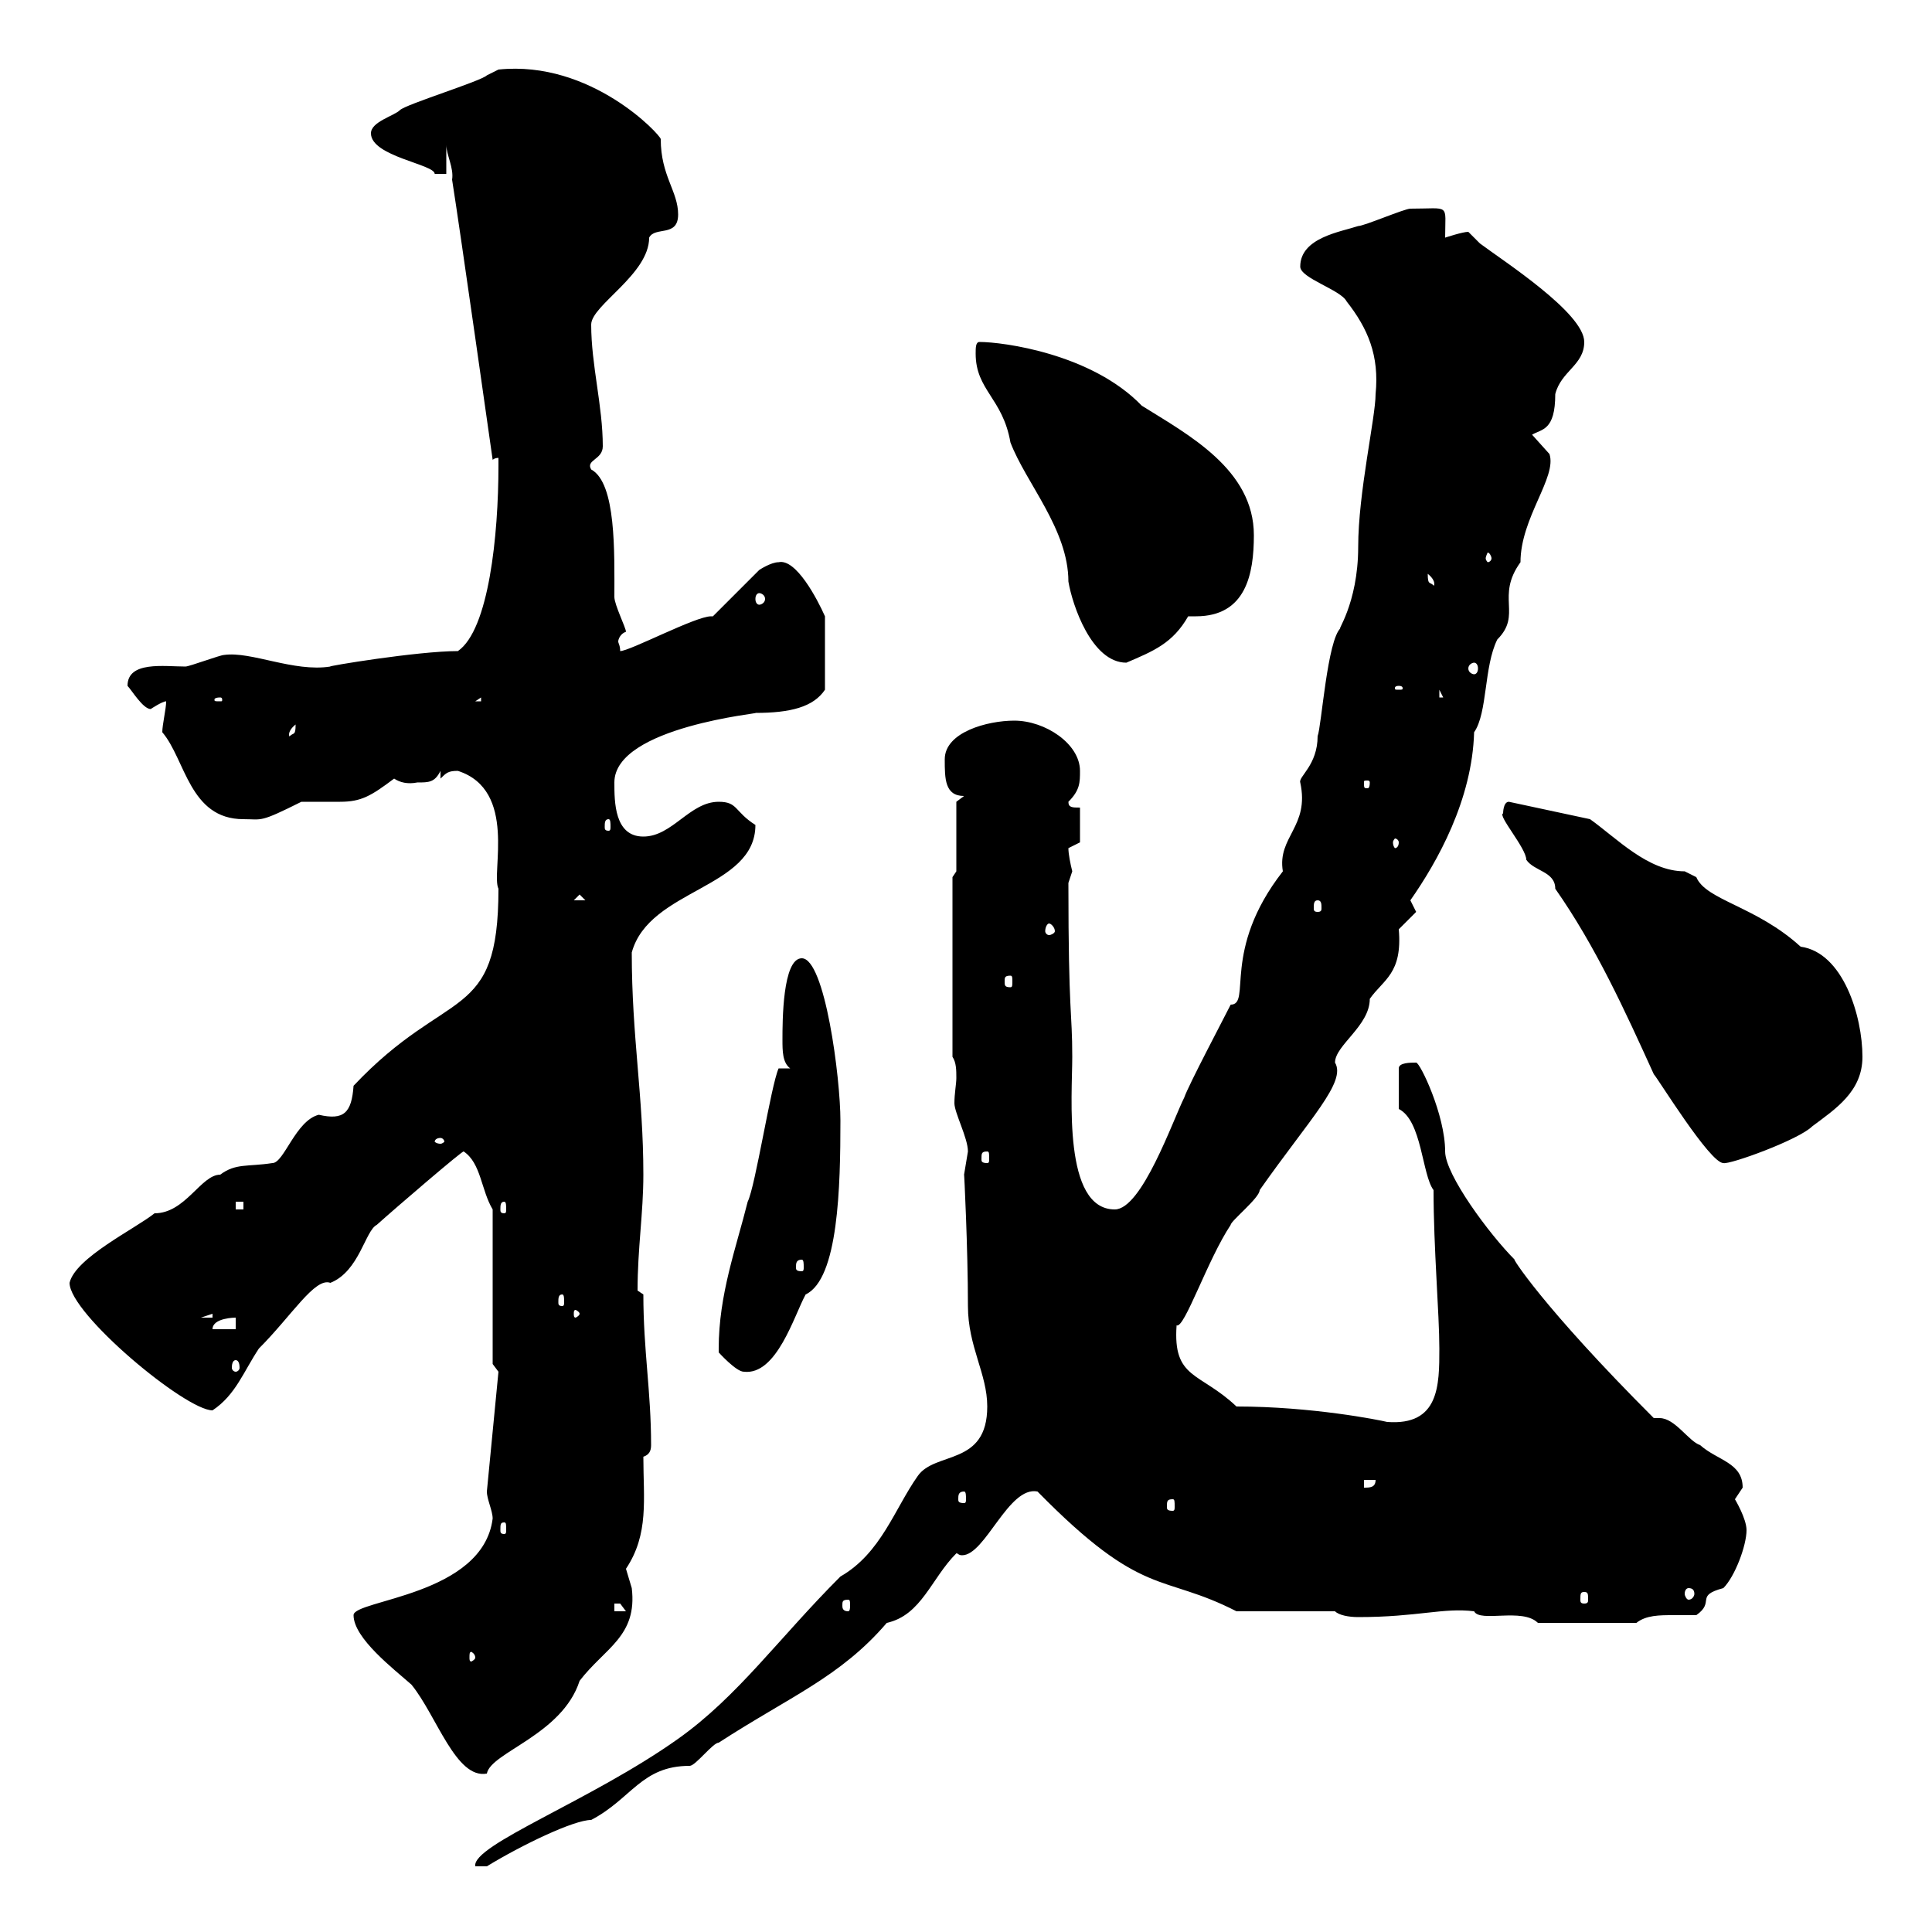 <svg xmlns="http://www.w3.org/2000/svg" xmlns:xlink="http://www.w3.org/1999/xlink" width="300" height="300"><path d="M153.30 218.40C153.30 227.70 145.20 225.30 142.50 229.20C138.90 234.30 136.80 241.20 130.50 244.80C120.90 254.40 114.60 263.40 105.30 270C91.80 279.60 73.20 286.50 73.80 289.80L75.60 289.80C81 286.50 89.10 282.60 91.80 282.60C98.10 279.30 99.60 274.20 107.10 274.20C108 274.20 110.70 270.60 111.60 270.60C122.70 263.40 130.50 260.40 137.70 252C143.10 250.80 144.60 245.10 148.50 241.20C148.80 241.20 148.80 241.50 149.40 241.50C153 241.50 156.60 230.70 161.10 231.60C177.60 248.40 180.30 244.20 192 250.20L207.30 250.20C207.90 250.80 209.40 251.10 210.90 251.10C220.20 251.10 224.10 249.60 228.90 250.20C229.80 252 236.40 249.60 238.80 252L254.10 252C255.60 250.80 257.70 250.80 259.80 250.80C261.30 250.80 262.80 250.80 263.40 250.80C266.40 248.70 263.10 247.80 267.60 246.60C269.40 244.80 271.20 240 271.20 237.60C271.20 235.80 269.40 232.80 269.40 232.80C269.40 232.80 270.60 231 270.60 231C270.60 227.10 266.70 226.80 264 224.40C262.20 223.80 260.10 220.20 257.70 220.20C257.70 220.20 257.40 220.20 256.80 220.20C239.40 202.80 234.60 195 235.20 195.60C231.30 191.70 224.40 182.40 224.40 178.80C224.40 173.10 220.50 165 219.90 165C219 165 217.20 165 217.20 165.90L217.20 172.20C220.80 174 220.80 182.40 222.60 184.80C222.60 193.80 223.50 204 223.50 209.40C223.50 215.10 223.50 221.40 215.40 220.80C214.20 220.50 203.70 218.40 192 218.40C186.30 213 182.10 214.20 182.70 205.80C183.90 206.40 187.50 195.60 191.10 190.20C191.10 189.60 195.60 186 195.60 184.80C203.40 173.70 209.10 168 207.30 165C207.30 162.30 212.70 159.30 212.70 155.10C214.80 152.10 217.80 151.20 217.20 144.30C217.20 144.30 219.90 141.60 219.90 141.60C219.90 141.60 219 139.80 219 139.80C223.20 133.80 228.60 124.20 228.90 113.70C231 110.70 230.40 103.50 232.50 99.30C236.40 95.40 232.20 92.70 236.10 87.30C236.10 80.40 241.80 74.10 240.60 70.50L237.90 67.50C239.40 66.60 241.50 66.90 241.50 61.20C242.40 57.60 246 56.70 246 53.10C246 48.60 233.40 40.50 229.80 37.80C229.80 37.80 228 36 228 36C227.10 36 224.40 36.90 224.40 36.90C224.40 31.50 225.30 32.40 219 32.40C218.10 32.40 211.80 35.10 210.90 35.10C208.20 36 201.90 36.90 201.90 41.40C201.90 43.20 208.20 45 209.10 46.80C212.40 51 214.20 55.20 213.60 61.20C213.60 64.80 210.90 76.50 210.90 84.90C210.90 93.90 207.30 98.40 208.20 97.50C206.10 99.30 205.20 112.80 204.60 114.30C204.60 118.80 201.60 120.60 201.90 121.50C203.40 128.40 198.30 129.90 199.20 135.30C189.60 147.60 194.40 156 191.10 156C190.20 157.80 184.50 168.60 183.90 170.40C182.10 174 177.30 187.80 173.10 187.80C165 187.80 166.50 170.10 166.50 164.10C166.50 156.90 165.90 157.80 165.90 137.10C165.90 137.10 166.50 135.30 166.50 135.30C166.20 134.10 165.90 132.60 165.90 131.70C165.90 131.70 167.70 130.80 167.70 130.80L167.70 125.40C166.50 125.40 165.90 125.40 165.90 124.50C167.70 122.70 167.70 121.50 167.70 119.70C167.70 115.50 162.30 111.90 157.50 111.90C153.30 111.90 146.70 113.70 146.70 117.90C146.70 120.90 146.70 123.60 149.70 123.60L148.50 124.50L148.50 135.30L147.90 136.20L147.90 164.10C148.50 165 148.50 166.20 148.50 167.40C148.50 168.30 148.20 169.80 148.20 171.30C148.20 172.80 150.30 176.70 150.30 178.80C150.30 178.80 149.70 182.40 149.70 182.40C149.70 181.80 150.30 193.80 150.30 202.80C150.30 209.10 153.30 213.30 153.30 218.40ZM54.90 250.80C54.90 254.40 61.20 259.20 63.90 261.60C67.80 266.40 70.80 276.30 75.60 275.40C76.20 272.10 87.30 269.40 90 261C93.90 255.90 99 254.10 98.10 246.60C98.10 246.60 97.20 243.60 97.20 243.60C100.80 238.20 99.90 232.80 99.90 226.20C100.80 225.90 101.10 225.30 101.10 224.40C101.10 216 99.90 209.70 99.90 201C99.90 201 99 200.40 99 200.40C99 193.80 99.90 188.40 99.90 182.40C99.90 170.10 98.10 161.10 98.10 147.90C100.80 138 117.30 138 117.30 128.10C114 126 114.60 124.50 111.60 124.50C107.10 124.50 104.40 129.90 99.90 129.90C95.40 129.90 95.40 124.50 95.40 121.50C95.40 112.80 118.80 110.70 117.30 110.70C122.70 110.70 126.30 109.80 128.10 107.10L128.10 95.70C126.90 93 123.60 86.70 120.90 87.30C119.70 87.30 117.90 88.50 117.90 88.50L110.70 95.70C110.70 95.70 110.40 95.70 110.40 95.70C108 95.70 97.80 101.10 96.30 101.10C96.30 100.20 96 99.90 96 99.60C96 99.30 96.30 98.40 97.20 98.10C97.20 97.50 95.40 93.90 95.40 92.70C95.40 85.80 95.70 75 91.80 72.90C90.90 71.40 93.60 71.40 93.60 69.30C93.60 63 91.80 56.70 91.80 50.40C91.80 47.40 100.80 42.60 100.80 36.90C101.70 35.10 105.30 36.90 105.30 33.30C105.30 29.70 102.60 27.30 102.60 21.60C102.60 21 91.80 9.30 77.40 10.80C77.40 10.80 75.60 11.70 75.60 11.70C74.70 12.60 63 16.20 62.10 17.10C61.20 18 57.60 18.90 57.60 20.70C57.60 24.30 67.50 25.50 67.50 27C67.50 27 69.30 27 69.30 27L69.30 22.50C69.30 24 70.50 26.10 70.20 27.90C71.40 35.40 76.50 71.40 76.50 71.40C76.50 71.40 76.80 71.10 77.40 71.10C77.40 71.10 77.40 72.30 77.40 72.30C77.40 83.10 75.90 97.80 71.10 101.10C64.80 101.10 50.40 103.50 51.30 103.50C45.60 104.40 39 101.10 34.80 101.70C34.20 101.70 29.40 103.50 28.80 103.50C25.50 103.50 19.80 102.60 19.80 106.50C20.40 107.10 22.20 110.10 23.40 110.10C23.40 110.10 25.20 108.90 25.80 108.90C25.80 110.10 25.20 112.50 25.20 113.70C28.80 117.90 29.40 127.20 37.80 127.20C40.80 127.20 40.20 127.80 46.80 124.50C47.40 124.50 48.60 124.50 49.20 124.50C50.70 124.50 51.60 124.50 52.80 124.50C56.10 124.50 57.60 123.60 61.20 120.90C62.10 121.50 63.30 121.80 64.80 121.50C66.60 121.50 67.50 121.50 68.40 119.70L68.40 120.90C69.30 120 69.60 119.70 71.10 119.70C80.40 122.70 76.20 135.60 77.40 138C77.40 159 69.60 153 54.90 168.60C54.60 172.80 53.40 174 49.50 173.10C45.90 174 44.10 180.60 42.30 180.60C38.40 181.20 36.60 180.60 34.20 182.40C31.20 182.40 28.80 188.40 24 188.40C21 190.80 11.70 195.30 10.80 199.20C10.80 204 28.80 219 33 219C36.60 216.60 37.80 213 40.20 209.40C45.30 204.30 48.90 198.30 51.30 199.20C55.80 197.40 56.70 191.10 58.50 190.20C61.50 187.50 72 178.50 72 178.80C74.70 180.60 74.70 184.80 76.50 187.80L76.50 211.80L77.40 213L75.60 231.60C75.60 232.80 76.50 234.60 76.50 235.80C75 247.80 54.90 248.40 54.90 250.80ZM73.80 257.40C73.80 257.70 73.20 258 73.20 258C72.90 258 72.90 257.70 72.90 257.40C72.90 256.80 72.90 256.50 73.20 256.50C73.20 256.50 73.80 256.80 73.80 257.40ZM95.40 249C95.40 249 95.40 249 96.30 249C96.30 249 97.20 250.20 97.20 250.20L95.40 250.20ZM131.70 248.40C132 248.40 132 248.70 132 249.30C132 249.60 132 250.20 131.70 250.20C130.80 250.20 130.80 249.60 130.80 249.30C130.80 248.70 130.80 248.40 131.70 248.40ZM246 247.20C246.60 247.20 246.60 247.50 246.60 248.40C246.60 248.70 246.60 249 246 249C245.40 249 245.40 248.70 245.40 248.40C245.40 247.50 245.40 247.20 246 247.20ZM262.20 246.60C262.80 246.60 263.10 246.90 263.10 247.50C263.10 247.80 262.80 248.40 262.20 248.40C261.90 248.40 261.60 247.80 261.60 247.50C261.60 246.90 261.90 246.60 262.20 246.60ZM78.30 236.40C78.60 236.40 78.60 236.70 78.60 237.60C78.60 237.90 78.60 238.20 78.30 238.20C77.70 238.20 77.70 237.90 77.70 237.60C77.70 236.70 77.70 236.40 78.30 236.40ZM182.10 232.80C182.40 232.80 182.40 233.10 182.40 234C182.40 234.30 182.40 234.60 182.10 234.60C181.20 234.60 181.20 234.30 181.20 234C181.20 233.10 181.20 232.80 182.10 232.80ZM149.70 231.60C150 231.60 150 232.20 150 232.80C150 233.10 150 233.40 149.70 233.40C148.80 233.40 148.80 233.10 148.80 232.80C148.80 232.20 148.80 231.60 149.70 231.60ZM211.80 229.80L213.60 229.80C213.60 231 212.70 231 211.80 231ZM111.60 209.40C111.60 209.40 111.60 210 111.60 210C111.60 210 114.30 213 115.50 213C120.60 213.60 123.30 204.30 125.10 201C130.20 198.60 130.50 184.20 130.50 174C130.50 167.40 128.10 148.80 124.50 148.80C121.50 148.80 121.50 158.70 121.50 161.40C121.50 163.20 121.50 165 122.70 165.90L120.90 165.90C119.70 168.60 117.30 184.20 116.10 186.60C114.30 193.80 111.60 201 111.60 209.40ZM36.60 211.20C36.90 211.20 37.20 211.50 37.20 212.40C37.20 212.70 36.90 213 36.60 213C36.30 213 36 212.70 36 212.40C36 211.50 36.30 211.20 36.60 211.20ZM36.60 204.60L36.60 206.40L33 206.40C33 204.60 36.60 204.60 36.60 204.60ZM33 204L33 204.60L31.20 204.60ZM90 204C90 204.30 89.40 204.60 89.40 204.60C89.10 204.60 89.10 204.30 89.10 204C89.10 203.70 89.10 203.40 89.40 203.40C89.40 203.40 90 203.70 90 204ZM87.30 201C87.60 201 87.60 201.60 87.60 202.20C87.60 202.50 87.60 202.80 87.30 202.80C86.70 202.80 86.70 202.50 86.70 202.20C86.70 201.60 86.70 201 87.30 201ZM124.50 195.60C124.80 195.60 124.80 196.20 124.80 196.80C124.80 197.10 124.80 197.40 124.50 197.40C123.60 197.40 123.60 197.10 123.60 196.80C123.60 196.20 123.60 195.60 124.50 195.60ZM36.60 186.60L37.80 186.60L37.80 187.80L36.60 187.80ZM78.30 186.60C78.60 186.60 78.60 187.20 78.60 187.80C78.60 188.10 78.60 188.40 78.30 188.40C77.70 188.40 77.70 188.10 77.70 187.80C77.70 187.20 77.70 186.60 78.30 186.60ZM233.40 126.30C232.50 126.60 237 131.70 237 133.50C238.20 135.30 241.50 135.30 241.50 138C247.80 147 252.30 156.90 256.80 166.80C257.40 167.40 265.50 180.60 267.60 180.60C268.50 180.90 279.30 177 281.40 174.90C285 172.20 289.20 169.50 289.20 164.10C289.20 157.80 286.20 147.90 279.60 147C272.70 140.70 264.90 139.80 263.40 136.20C263.40 136.20 261.60 135.30 261.60 135.30C255.90 135.30 251.10 130.20 246.90 127.20L234.30 124.50C233.40 124.50 233.40 126.30 233.40 126.30ZM153.30 178.80C153.60 178.80 153.60 179.10 153.60 180C153.60 180.30 153.60 180.60 153.30 180.60C152.40 180.60 152.40 180.30 152.40 180C152.40 179.10 152.40 178.80 153.30 178.80ZM68.40 176.70C68.70 176.70 69 177 69 177.30C69 177.30 68.70 177.60 68.40 177.60C67.80 177.60 67.50 177.30 67.50 177.30C67.50 177 67.80 176.70 68.40 176.70ZM156.90 151.50C157.20 151.50 157.20 151.80 157.20 152.40C157.20 153 157.20 153.30 156.90 153.30C156 153.30 156 153 156 152.40C156 151.80 156 151.50 156.90 151.50ZM162.90 143.40C163.20 143.40 163.80 144 163.80 144.60C163.80 144.90 163.20 145.20 162.90 145.20C162.60 145.20 162.30 144.90 162.30 144.60C162.30 144 162.60 143.40 162.90 143.40ZM204.60 139.80C205.20 139.80 205.20 140.40 205.20 141C205.20 141.30 205.20 141.60 204.60 141.60C204 141.60 204 141.30 204 141C204 140.40 204 139.80 204.60 139.80ZM90 138.90L90.90 139.80L89.10 139.80ZM217.20 130.80C217.20 131.40 216.90 131.70 216.60 131.70C216.60 131.70 216.30 131.40 216.30 130.80C216.30 130.50 216.60 130.20 216.60 130.20C216.90 130.20 217.20 130.50 217.20 130.80ZM94.50 127.20C94.80 127.20 94.80 127.80 94.80 128.40C94.80 128.70 94.80 129 94.50 129C93.90 129 93.90 128.70 93.90 128.40C93.90 127.80 93.90 127.20 94.50 127.20ZM212.70 121.50C212.70 122.40 212.40 122.40 212.40 122.40C211.80 122.40 211.80 122.40 211.80 121.50C211.80 121.20 211.80 121.20 212.40 121.20C212.40 121.20 212.70 121.20 212.70 121.50ZM45.90 112.50C45.90 114.30 45.60 113.70 45 114.30C45 114.60 44.40 113.70 45.90 112.50ZM34.20 108.30C34.50 108.30 34.50 108.60 34.50 108.60C34.50 108.90 34.50 108.90 34.20 108.90C33.30 108.90 33.30 108.90 33.30 108.60C33.30 108.60 33.30 108.30 34.20 108.30ZM74.70 108.30L74.70 108.90L73.80 108.90ZM223.50 107.10L224.40 108.90L224.40 108.30L223.50 108.30ZM217.20 106.50C217.80 106.50 217.80 106.80 217.80 106.80C217.80 107.10 217.80 107.10 217.20 107.10C216.60 107.10 216.60 107.10 216.60 106.80C216.60 106.80 216.60 106.50 217.20 106.50ZM228.90 102.90C229.20 102.90 229.50 103.20 229.50 103.80C229.50 104.40 229.20 104.70 228.90 104.70C228.60 104.70 228 104.40 228 103.80C228 103.20 228.60 102.90 228.90 102.90ZM151.50 54.90C151.50 60.60 155.70 61.80 156.90 68.70C159.30 75 165.90 82.20 165.90 90.30C166.50 93.90 169.50 102.90 174.90 102.90C179.10 101.10 182.10 99.90 184.50 95.70C184.80 95.70 185.40 95.70 185.70 95.70C193.50 95.70 194.70 89.10 194.70 83.10C194.70 72.90 184.50 67.50 177.30 63C169.50 54.90 155.70 53.10 152.10 53.10C151.50 53.10 151.50 54 151.50 54.90ZM117.90 92.10C118.20 92.10 118.80 92.40 118.80 93C118.80 93.60 118.20 93.90 117.90 93.90C117.60 93.90 117.30 93.60 117.30 93C117.30 92.40 117.60 92.10 117.90 92.10ZM221.70 89.10C223.20 90.30 222.60 91.20 222.60 90.90C222 90.30 221.70 90.90 221.70 89.10ZM231.60 86.70C231.60 87 231.30 87.30 231 87.30C231 87.30 230.70 87 230.70 86.70C230.70 86.40 231 85.80 231 85.80C231.30 85.80 231.60 86.40 231.60 86.70Z"/></svg>